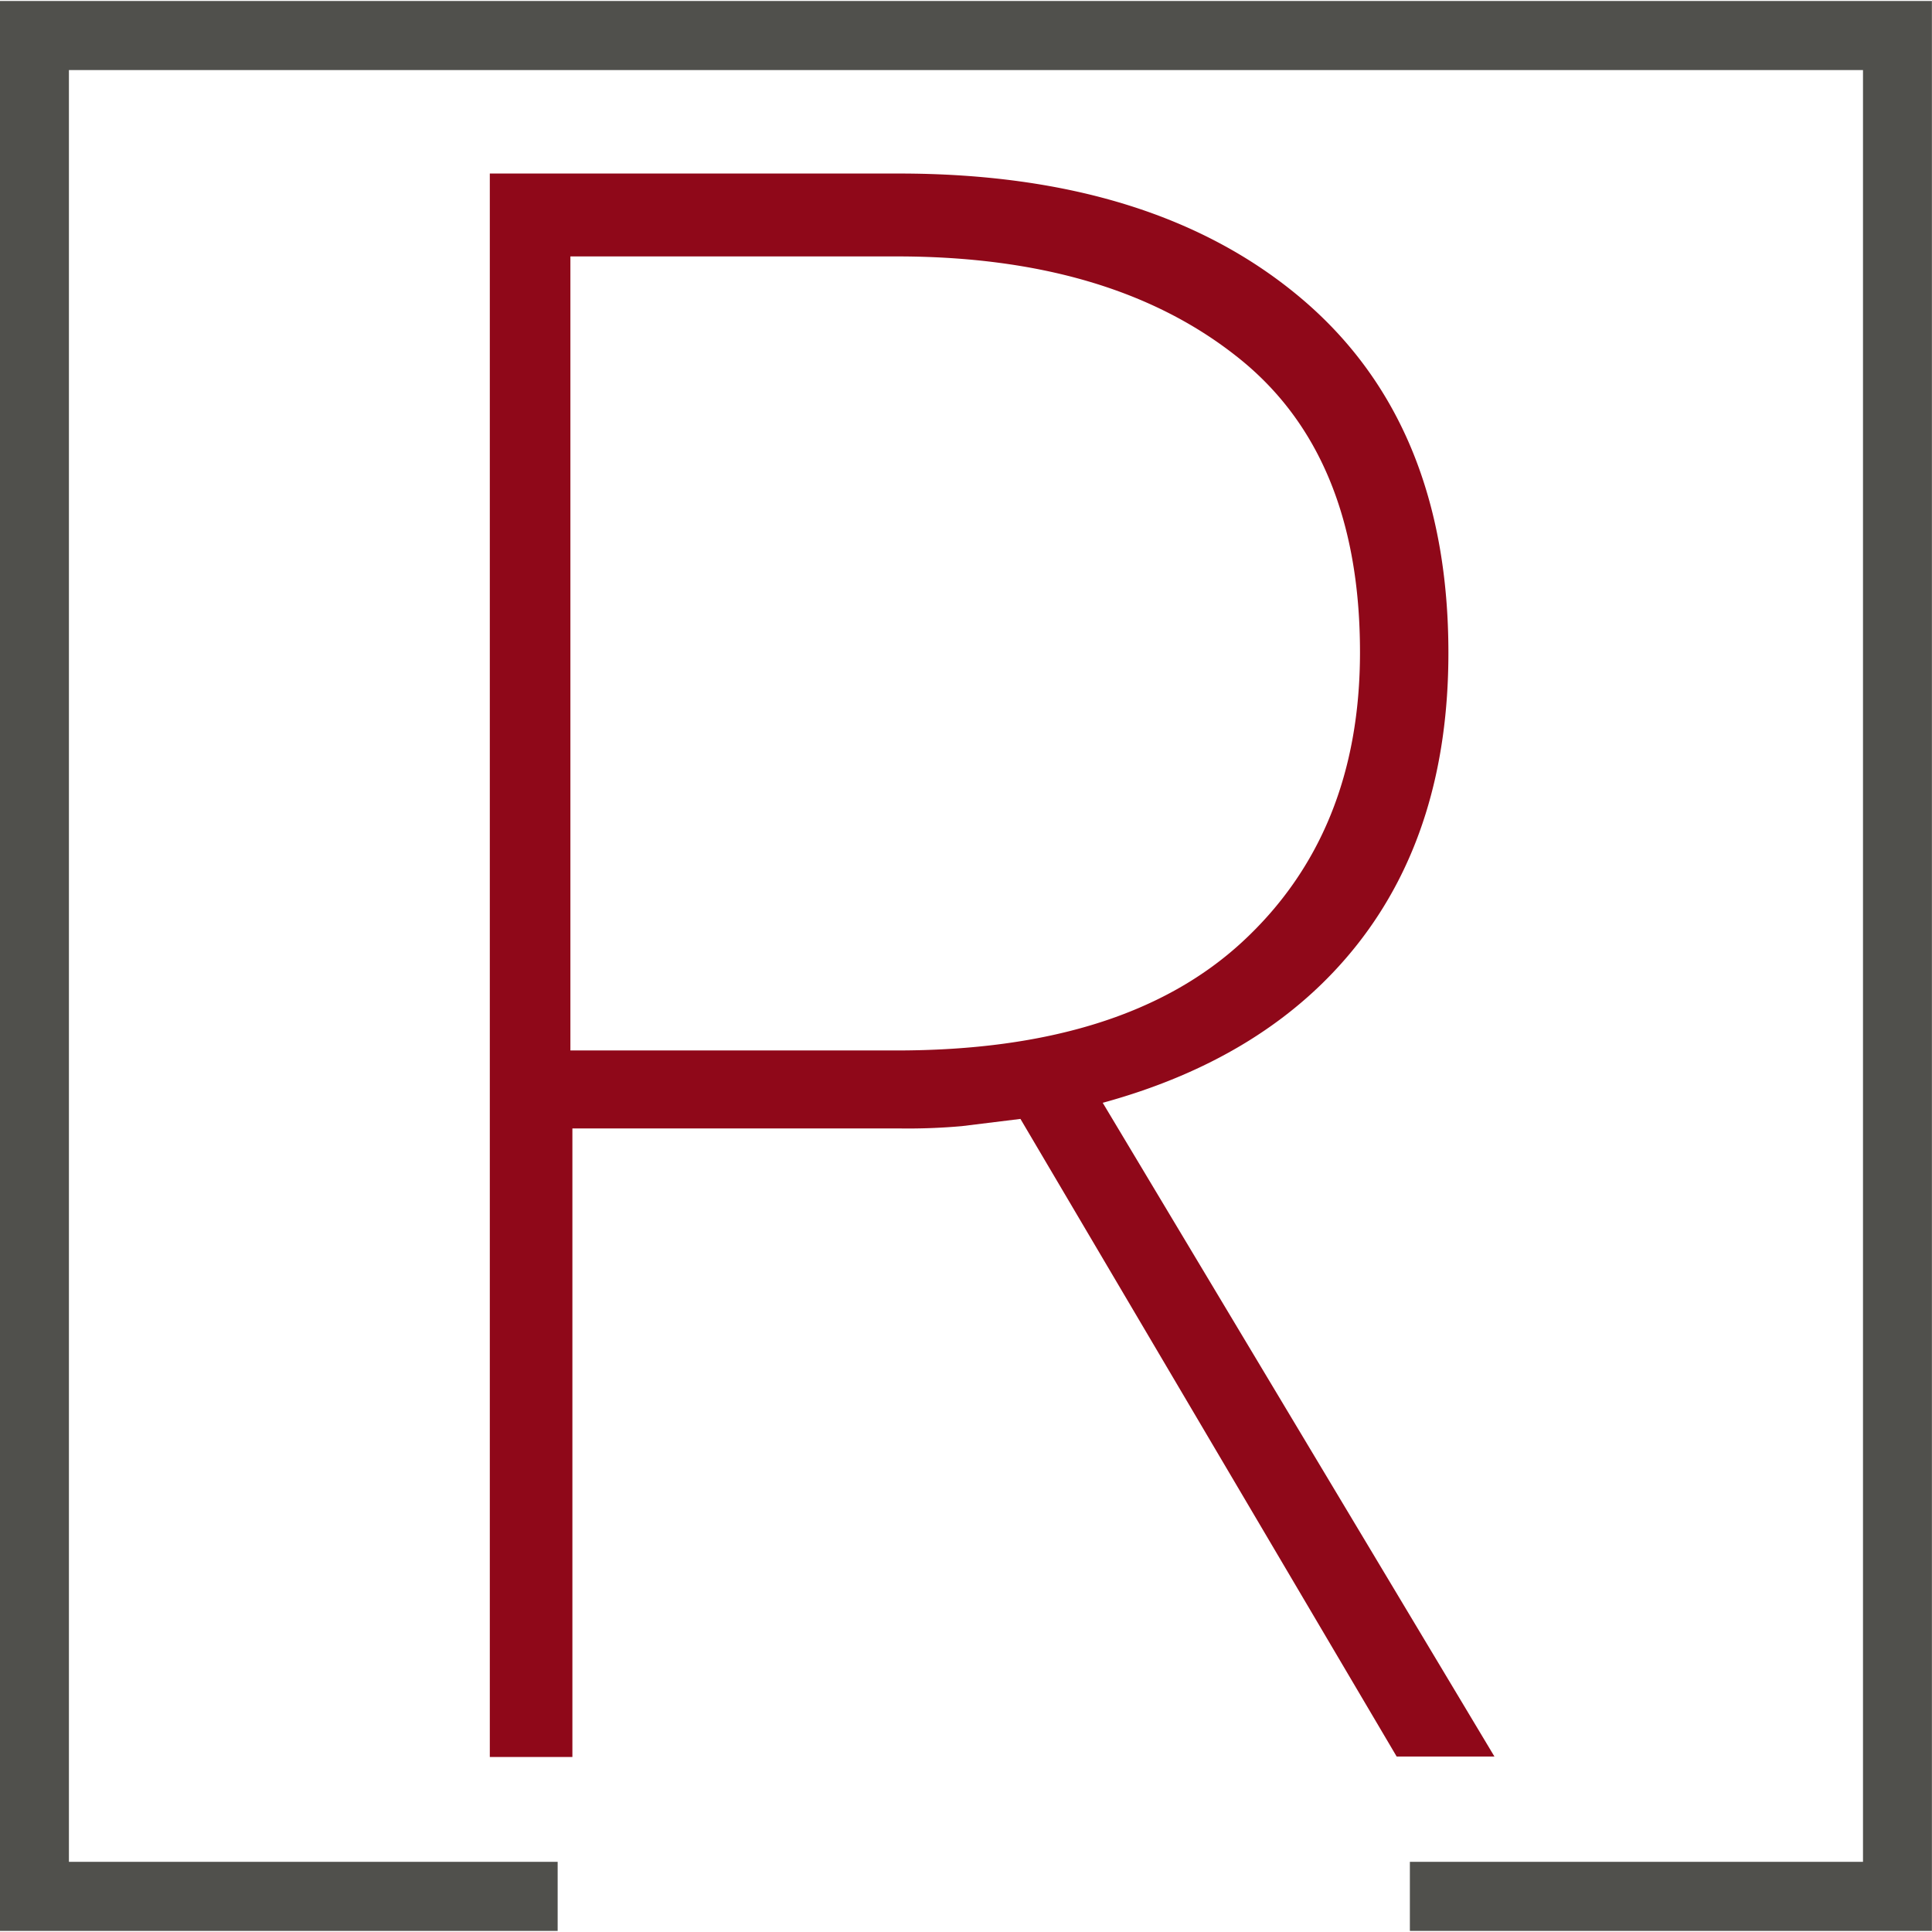 <svg xmlns="http://www.w3.org/2000/svg" version="1.1" xmlns:xlink="http://www.w3.org/1999/xlink" xmlns:svgjs="http://svgjs.com/svgjs" width="1000" height="1000"><rect width="1000" height="1000" rx="0" ry="0" fill="#ffffff"></rect><g transform="matrix(7.945,0,0,7.945,-0,0.516)"><svg xmlns="http://www.w3.org/2000/svg" version="1.1" xmlns:xlink="http://www.w3.org/1999/xlink" xmlns:svgjs="http://svgjs.com/svgjs" width="125.86" height="125.73"><svg xmlns="http://www.w3.org/2000/svg" viewBox="0 0 125.86 125.73"><polygon points="91.85 125.73 91.85 121.23 121.37 121.23 121.37 4.5 4.49 4.5 4.49 121.23 36.33 121.23 36.33 125.73 0 125.73 0 0 125.86 0 125.86 125.73 91.85 125.73" style="fill:#50504c"></polygon><path d="M97,114.07H90.63L66.12,72.53,62.3,73a39.6,39.6,0,0,1-4.11.15H36.93v40.95H31.55V10.94H58.19q16.71,0,26.36,8.25Q94,27.28,94,42.17q0,11.47-5.94,19-5.81,7.36-16.58,10.31L97,114.07Zm-60.21-46H58.06q14.86,0,22.52-7.08t7.66-18.86q0-13-8.08-19.31-8.23-6.48-22.1-6.48H36.8V68.11Z" transform="translate(0.36 0.3)" style="fill:#8f0819"></path></svg></svg></g></svg>